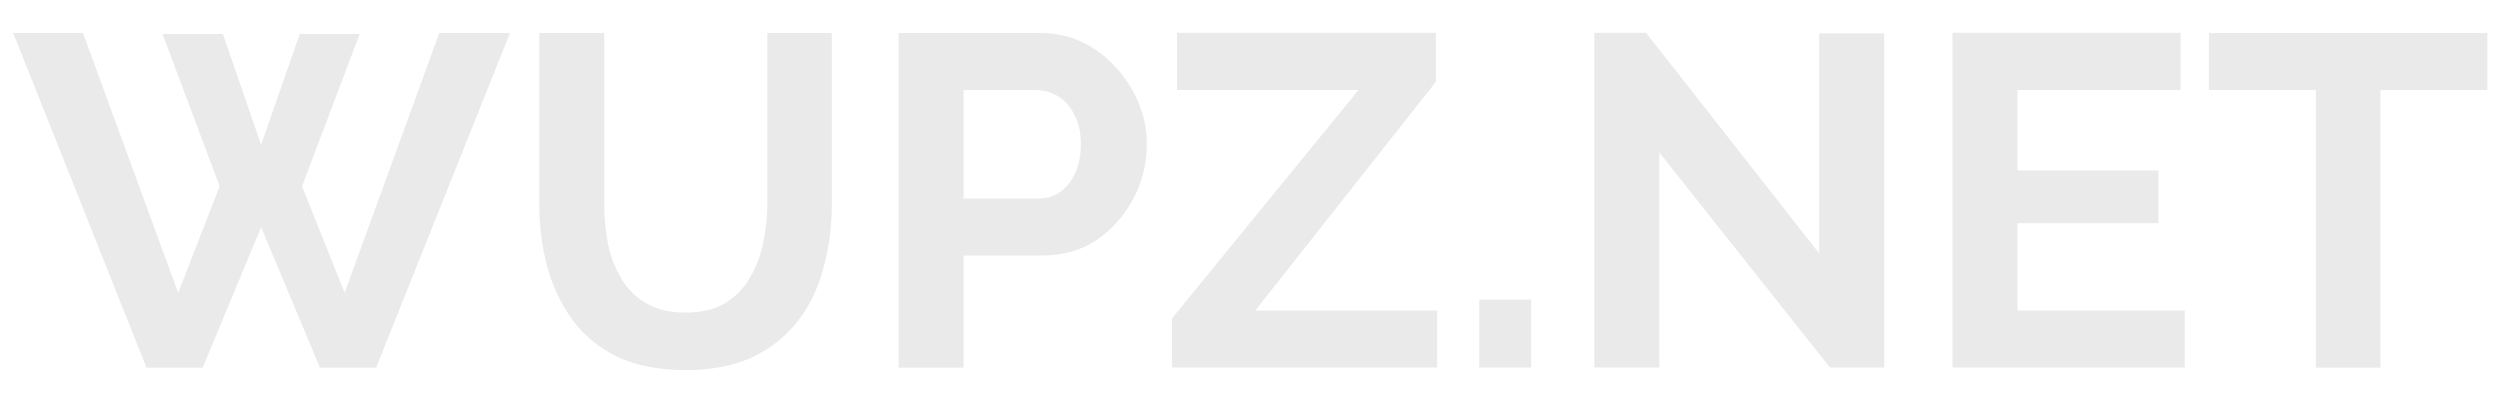 <svg version="1.2" xmlns="http://www.w3.org/2000/svg" viewBox="0 0 1326 211" width="1326" height="211"><style>.a{fill:#eaeaea}</style><path class="a" d="m116.5 98.8l-30.3-80.8h32l20.3 58.8 20.5-58.8h31.8l-30.6 80.8 22.6 56.5 50.2-137.8h37.5l-71 177.5h-29.8l-31.2-74.5-31 74.5h-29.8l-70.7-177.5h37l50.5 137.8zm247.3 97.5q-21.3 0-36.3-7-14.8-7.3-24-19.8-9-12.5-13.3-28.2-4.2-16-4.2-33.3v-90.5h34.5v90.5q0 11 2 21.5 2.2 10.3 7.2 18.5 5 8.3 13.3 13 8.2 4.8 20.5 4.8 12.5 0 20.7-4.8 8.5-5 13.3-13.3 5-8.2 7.2-18.4 2.3-10.6 2.3-21.3v-90.5h34.2v90.5q0 18.3-4.5 34.3-4.2 16-13.7 28.2-9.3 12-24 19-14.8 6.8-35.3 6.8zm147.3-1.3h-34.5v-177.5h75.2q12.3 0 22.5 5 10.3 5 17.8 13.5 7.7 8.5 12 19 4.2 10.5 4.2 21.5 0 15-7 28.5-7 13.5-19.2 22-12.3 8.5-29 8.5h-42zm0-147.3v57.6h40q6.2 0 11.2-3.5 5-3.5 8-10 3-6.8 3-15.3 0-9.2-3.5-15.7-3.2-6.5-8.7-9.8-5.3-3.2-11.5-3.2zm110.5 147.2v-26l99-121.2h-96.3v-30.3h137.3v26l-95.8 121.3h96.5v30.2zm190.5 0h-27.5v-36h27.5zm158.5 0l-90.5-114v114h-34.5v-177.5h27.5l91.8 117v-116.7h34.5v177.2zm99.5-30.2h88.7v30.2h-123.2v-177.5h121v30.3h-86.5v42.7h74.7v28h-74.7zm249.2-147.2v30.2h-56.7v147.3h-34.3v-147.3h-56.7v-30.2z"/></svg>